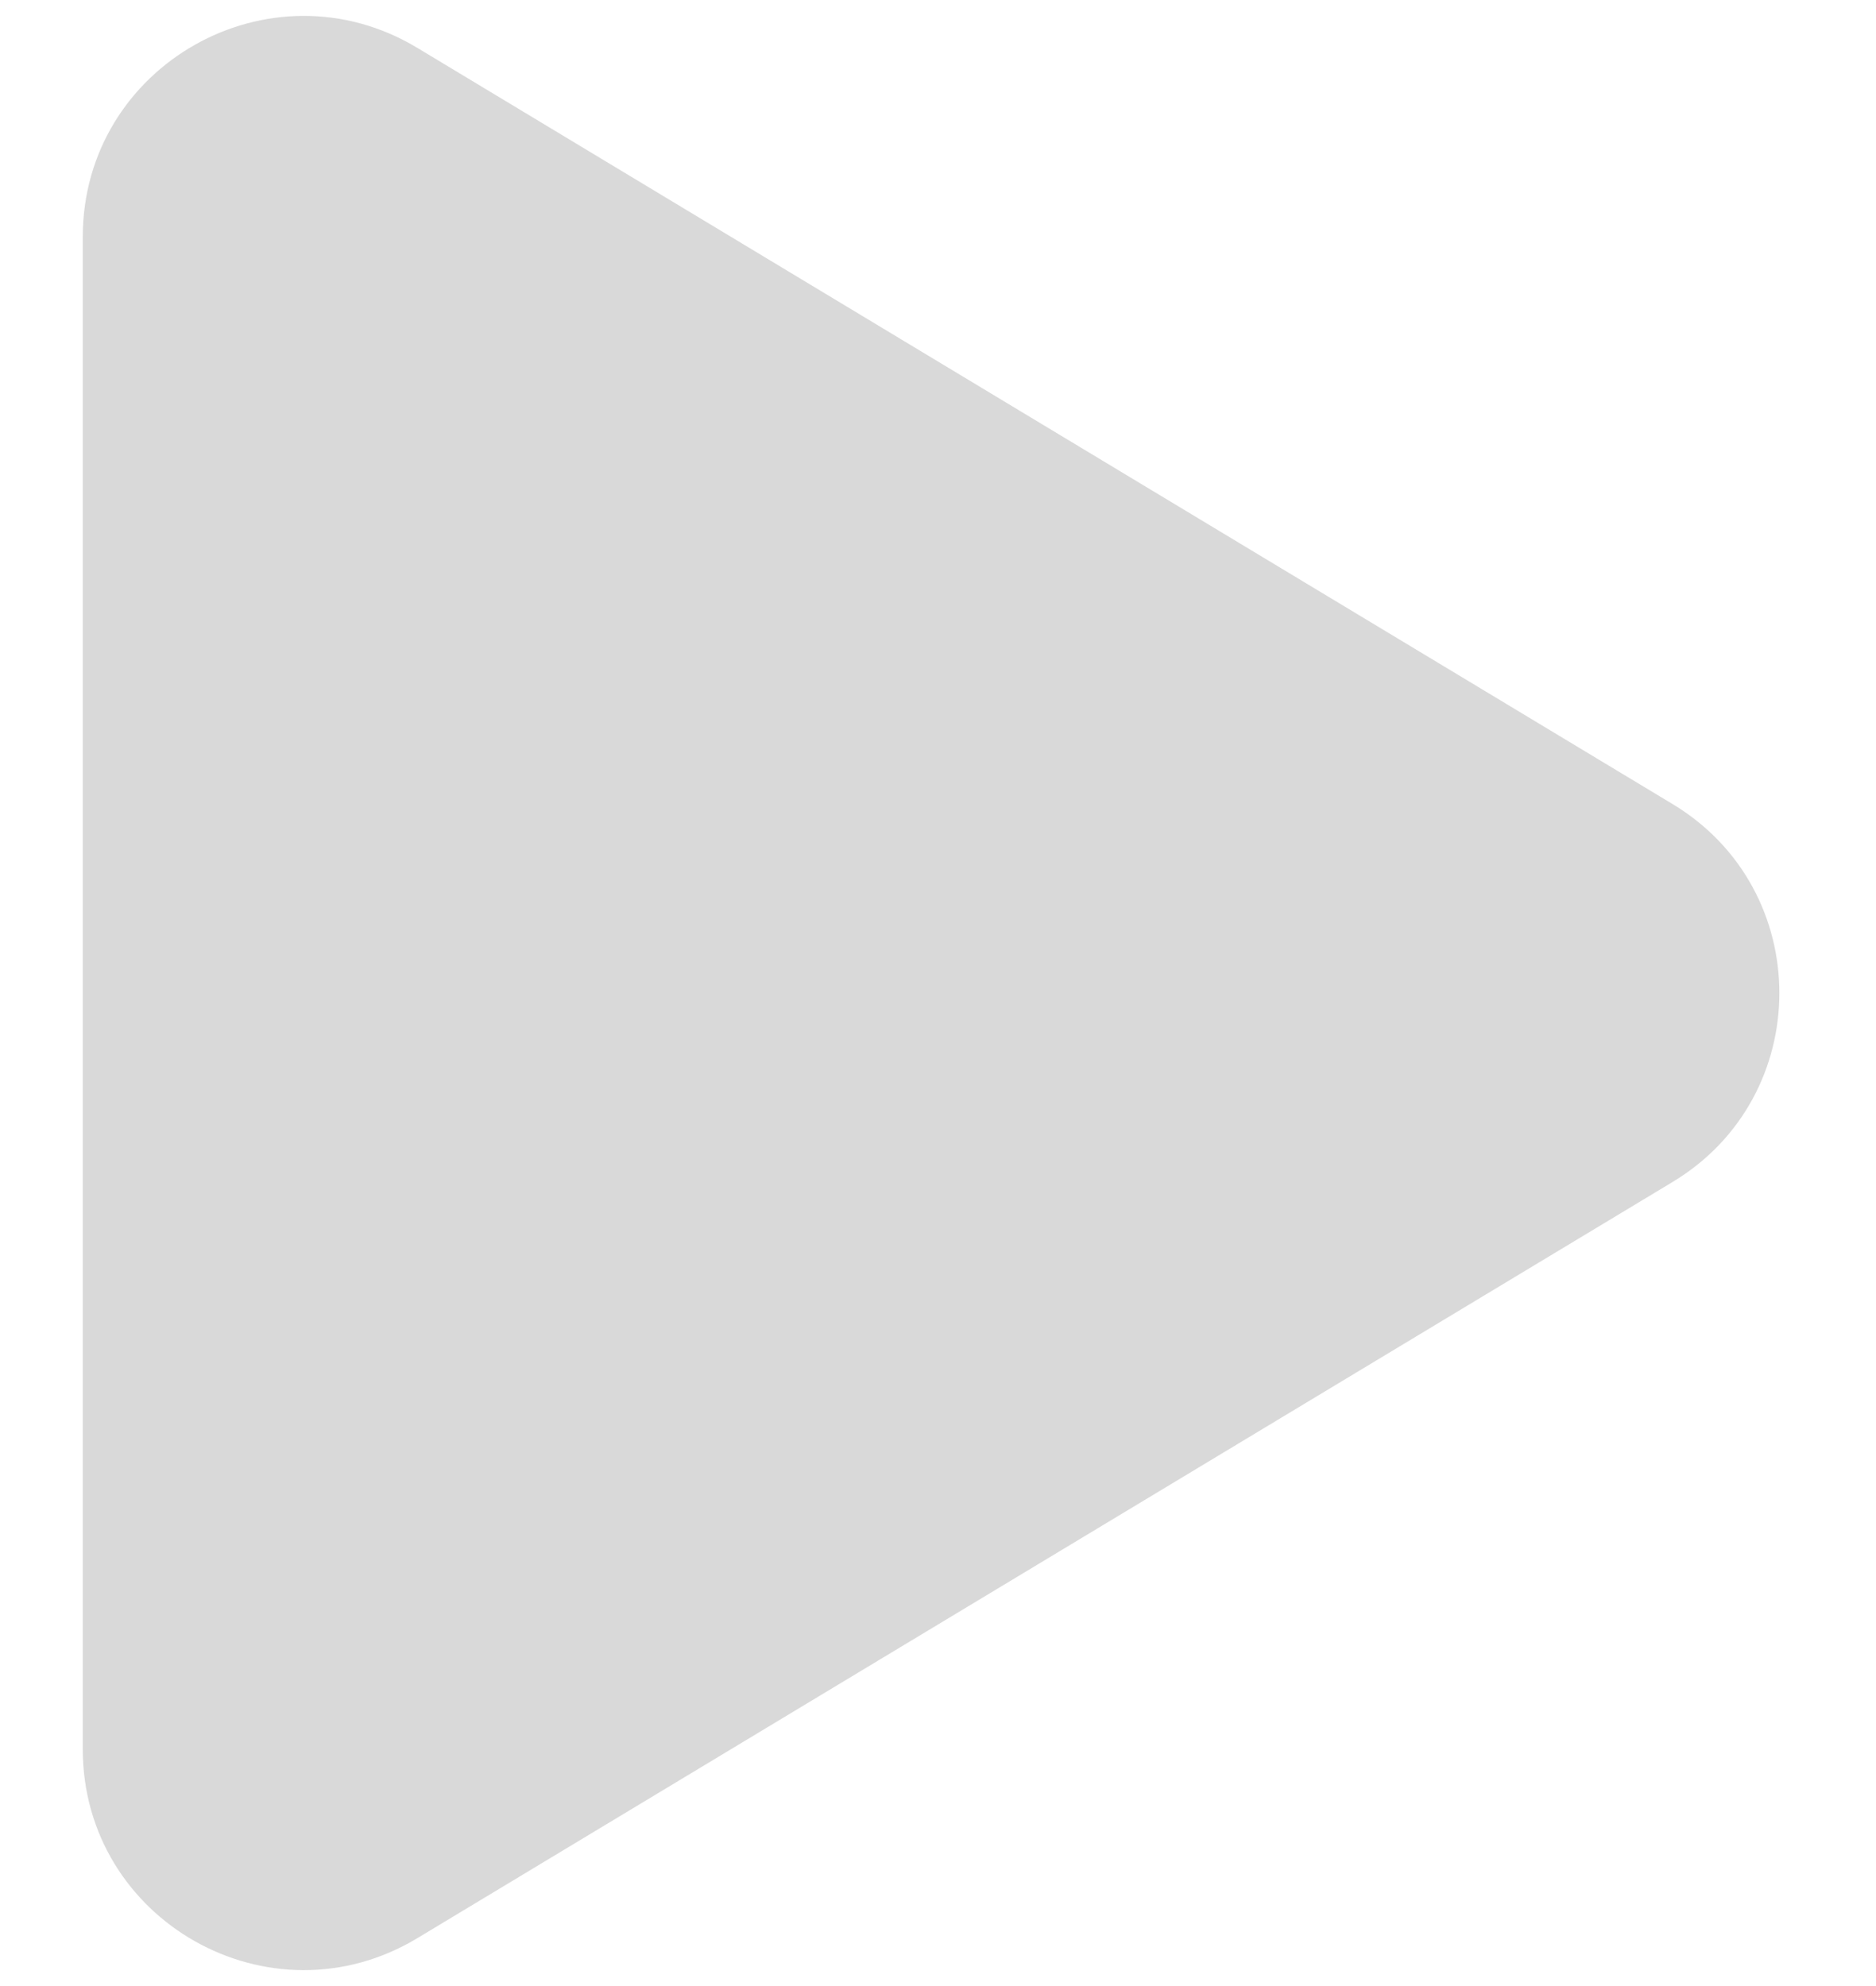 <svg width="17" height="18" viewBox="0 0 17 18" fill="none" xmlns="http://www.w3.org/2000/svg">
<path d="M15.156 7.287C16.447 8.064 16.447 9.936 15.156 10.713L3.782 17.566C2.449 18.369 0.75 17.409 0.75 15.852L0.75 2.148C0.75 0.591 2.449 -0.369 3.782 0.434L15.156 7.287Z" fill="#D9D9D9"/>
</svg>
